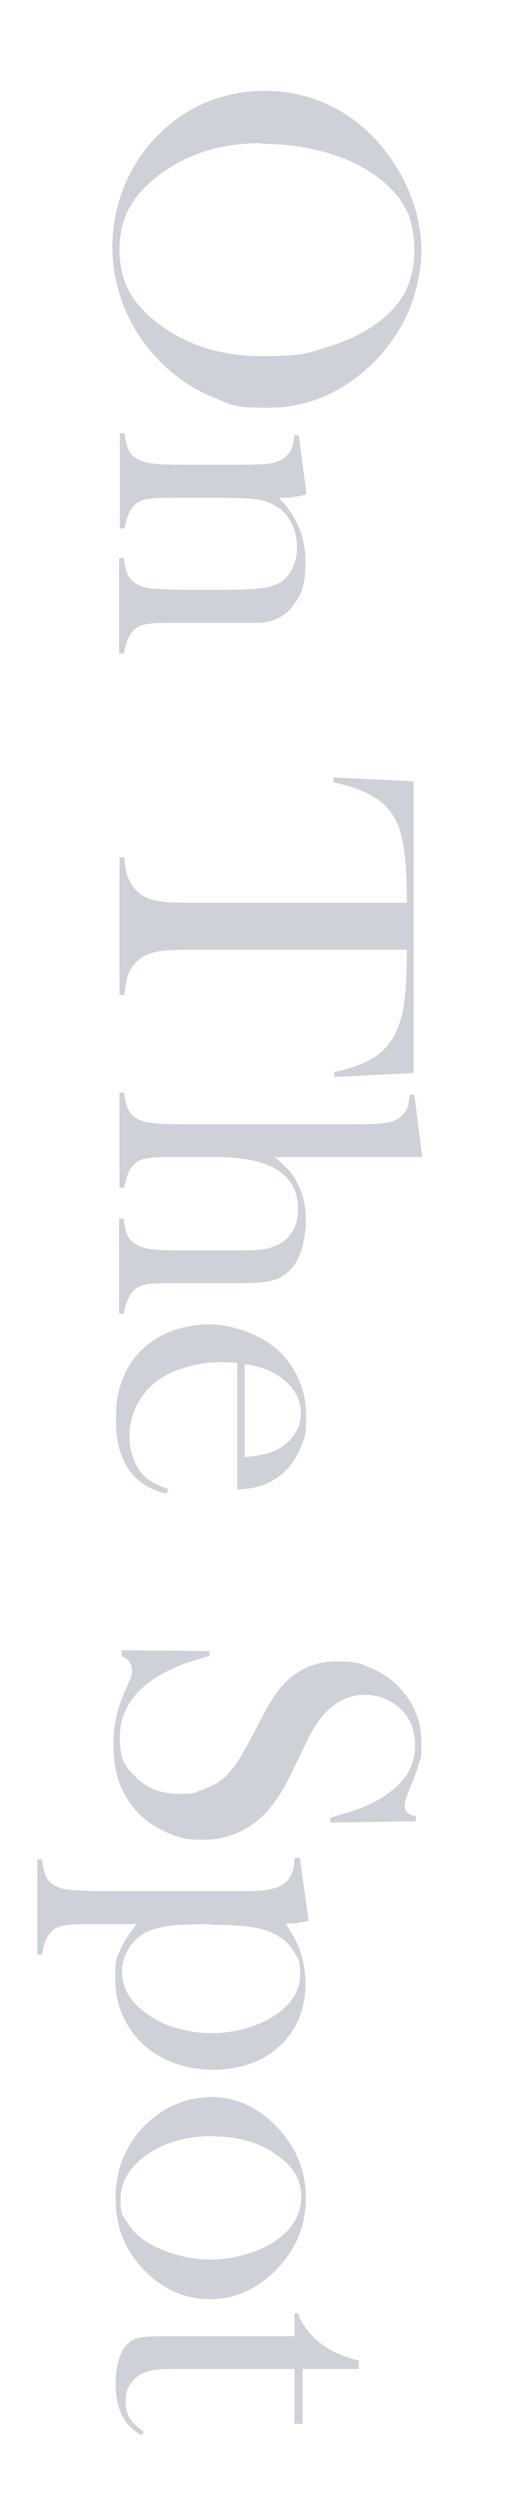 <?xml version="1.0" encoding="UTF-8"?>
<svg id="_レイヤー_1" data-name="レイヤー_1" xmlns="http://www.w3.org/2000/svg" xmlns:xlink="http://www.w3.org/1999/xlink" version="1.1" viewBox="0 0 142 702">
  <!-- Generator: Adobe Illustrator 29.8.2, SVG Export Plug-In . SVG Version: 2.1.1 Build 3)  -->
  <defs>
    <style>
      .st0 {
        fill: none;
      }

      .st1 {
        fill: #ced1d8;
      }

      .st2 {
        isolation: isolate;
      }

      .st3 {
        mix-blend-mode: screen;
      }

      .st4 {
        clip-path: url(#clippath);
      }
    </style>
    <clipPath id="clippath">
      <rect class="st0" width="236" height="819.6"/>
    </clipPath>
  </defs>
  <g class="st2">
    <g id="_レイヤー_2">
      <g id="_レイヤー_1-2">
        <g class="st3">
          <g class="st4">
            <g>
              <path class="st1" d="M74.4,25.5c6.8,0,13.1,1.5,18.9,4.4,5.8,2.9,10.9,7.1,15.2,12.7,3.2,4.2,5.6,8.6,7.4,13.4,1.7,4.8,2.6,9.6,2.6,14.5s-1.4,12.2-4.1,18-6.6,10.9-11.5,15.3c-8.1,7.1-17.3,10.7-27.6,10.7s-10.2-.9-15-2.8c-4.8-1.9-9.2-4.6-13.1-8.1-4.9-4.4-8.7-9.5-11.5-15.5-2.7-6-4.1-12.2-4.1-18.7s1.3-12.6,3.9-18.4c2.6-5.9,6.3-10.9,11.1-15.1,3.8-3.4,8-5.9,12.8-7.7,4.8-1.8,9.8-2.7,14.9-2.7ZM73.5,40.2c-11.7,0-21.6,3.2-29.6,9.6-3.6,2.9-6.2,5.9-7.8,9.1-1.6,3.2-2.5,6.9-2.5,11.1s.8,8,2.4,11.2,4.2,6.3,7.9,9.2c8.1,6.4,18,9.6,29.9,9.6s12.7-.9,18.4-2.6c5.8-1.8,10.7-4.2,14.8-7.4,3.3-2.6,5.7-5.5,7.2-8.6,1.5-3.2,2.3-6.9,2.3-11.2s-.7-8-2.2-11.1c-1.5-3.1-3.9-6-7.3-8.7-4-3.2-8.9-5.7-14.7-7.4-5.8-1.7-12.1-2.6-18.7-2.6Z"/>
              <path class="st1" d="M86,138.9c-2.4.6-4.5.9-6.6.9h-1c5,5,7.5,11,7.5,17.9s-1.2,9.3-3.6,12.5c-2.4,3.1-5.8,4.7-10.2,4.7h-25.6c-2.7,0-4.7.2-6,.5-1.3.3-2.3.9-3.2,1.9-1.1,1.1-1.9,3.2-2.5,6.2h-1.3v-26.8h1.3c.3,2.4.8,4.2,1.4,5.2.6,1,1.6,1.9,3,2.5.9.4,2.3.8,4.2.9s4.6.3,8.1.3h12.8c4.4,0,7.6-.2,9.7-.5,2.1-.3,3.7-.9,5-1.7,1.4-.9,2.5-2.3,3.3-4,.8-1.7,1.2-3.6,1.2-5.7s-.4-4.4-1.3-6.3c-.9-2-2.1-3.5-3.6-4.6-1.6-1.2-3.4-2-5.5-2.4-2-.4-5.4-.6-10.1-.6h-16.3c-2.7,0-4.7.2-6,.5-1.3.3-2.3.9-3.2,1.9-1.1,1.1-1.9,3.2-2.5,6.2h-1.3v-26.8h1.3c.3,2.4.8,4.2,1.4,5.2.6,1,1.6,1.9,3,2.5.9.4,2.3.8,4.2.9,1.9.2,4.6.3,8.1.3h14.9c4.1,0,7-.1,8.7-.3,1.7-.2,3-.6,4.1-1.3,1.1-.7,1.9-1.5,2.4-2.5s.8-2.4.9-4.2h1.3l2.2,16.6Z"/>
              <path class="st1" d="M114.4,253.5c0-2.5,0-5.3-.2-8.2-.3-6.2-1.1-10.8-2.4-13.9-1.3-3-3.4-5.6-6.5-7.5-2.8-1.8-6.7-3.2-11.5-4.2v-1.4c.1,0,22.5,1.1,22.5,1.1v81.9l-22.3,1.1v-1.4c5.5-1.1,9.7-2.8,12.6-5.1,2.9-2.3,5-5.7,6.2-10.1,1.1-3.8,1.6-10.1,1.6-19.1h-61.8c-4.1,0-7.2.2-9.2.7-2,.5-3.6,1.3-4.9,2.6-1.2,1.1-2,2.4-2.5,3.8-.5,1.4-.8,3.3-1,5.6h-1.4v-38.7h1.4c.1,2.3.4,4.2,1,5.7.5,1.4,1.4,2.7,2.5,3.8,1.3,1.3,2.9,2.1,4.9,2.6,2,.5,5,.7,9.2.7h61.8Z"/>
              <path class="st1" d="M118.7,324.9h-41.5c1.7,1.4,3.1,2.7,4.1,3.8s1.8,2.4,2.5,3.9c1.5,2.9,2.2,6.3,2.2,10.1s-.9,8.7-2.8,11.8c-1.4,2.2-3.1,3.7-5.2,4.6-2,.8-5.1,1.2-9.2,1.2h-22.3c-2.7,0-4.7.2-6,.5-1.3.3-2.3.9-3.2,1.9-1.1,1.1-1.9,3.2-2.5,6.2h-1.3v-26.7h1.3c.3,2.1.6,3.7,1,4.6.4.9,1.1,1.7,2.1,2.4,1,.7,2.4,1.2,4.1,1.5,1.7.3,4.3.4,7.7.4h19.2c2.9,0,5.2-.2,6.9-.7s3.2-1.2,4.4-2.2c2.4-2.1,3.6-5,3.6-8.7,0-9.7-7.7-14.6-23.1-14.6h-14.1c-2.7,0-4.7.2-6,.5-1.3.3-2.3.9-3.2,1.9-1.1,1.1-1.9,3.2-2.5,6.2h-1.3v-26.7h1.3c.3,2.4.8,4.2,1.4,5.2.6,1,1.6,1.9,3,2.5.9.4,2.3.8,4.2.9,1.9.2,4.6.3,8.1.3h47.5c4.1,0,7-.1,8.7-.3,1.7-.2,3.1-.6,4.1-1.3,1.1-.7,1.9-1.5,2.4-2.5s.8-2.4.9-4.2h1.3l2.2,17.4Z"/>
              <path class="st1" d="M66.6,382.7c-2-.2-3.4-.2-4.3-.2-3.5,0-6.9.5-10.3,1.5-3.4,1-6.1,2.4-8.4,4.2-2.3,1.8-4,4.1-5.3,6.7-1.3,2.7-1.9,5.5-1.9,8.4s.4,4.2,1.1,6.2,1.7,3.6,3,4.9c1.4,1.4,3.7,2.7,6.8,3.7l-.4,1.3c-4.7-1-8.3-3.3-10.7-6.8s-3.6-8-3.6-13.8.8-9.2,2.4-12.8c1.6-3.6,4-6.6,7.3-9,4.6-3.4,10.2-5.1,16.8-5.1s16.2,3.2,21.4,9.7c3.8,4.7,5.6,10.1,5.6,16.2s-.6,6.2-1.7,9c-1.2,2.7-2.8,5.1-5,7-3.4,2.9-7.6,4.4-12.7,4.4v-35.5ZM68.9,409.1c4-.3,7.1-1,9.3-2.2,2-1.1,3.5-2.5,4.7-4.3,1.2-1.8,1.7-3.7,1.7-5.8,0-3.5-1.5-6.5-4.5-9.1-3-2.6-6.7-4.1-11.3-4.6v26Z"/>
              <path class="st1" d="M33.9,463.4l25,.2v1.4c-6.4,1.7-11.4,3.7-15.1,6.1-6.8,4.4-10.1,9.9-10.1,16.6s1.6,8.5,4.7,11.5c3.1,3,7,4.5,11.8,4.5s4.2-.3,6.3-1c2.1-.7,4-1.6,5.5-2.7,1.6-1.2,3.1-2.8,4.5-4.9s3.3-5.4,5.5-9.7c1.9-3.8,3.6-6.8,4.9-8.8,1.3-2,2.7-3.7,4.1-4.9,3.8-3.5,8.4-5.2,13.9-5.2s6.6.7,9.7,2c3.1,1.4,5.8,3.2,8,5.7,4,4.3,5.9,9.3,5.9,15.2s-.2,3.7-.6,5.3c-.4,1.6-1.1,3.8-2.3,6.5-.8,2-1.3,3.4-1.5,4.1s-.3,1.4-.3,1.9c0,1.4,1,2.4,3.1,2.8v1.4l-24,.4v-1.4c3.8-1.1,6.8-2,8.8-2.8,2-.8,3.9-1.7,5.7-2.8,3.1-2,5.5-4.2,7-6.5,1.5-2.4,2.3-5.1,2.3-8.2,0-4.5-1.5-8.1-4.6-10.7-1.3-1.1-2.7-1.9-4.4-2.6s-3.4-.9-5.1-.9c-6.7,0-12.2,4.3-16.3,13l-4.1,8.5c-3.1,6.6-6.5,11.3-10.3,14.2-4.2,3.3-9.1,5-14.7,5s-7.2-.7-10.6-2.2c-4.7-2.1-8.3-5.2-10.9-9.4-2.6-4.2-3.8-9.1-3.8-14.8s1-10.2,3.1-15c1.1-2.5,1.7-4,1.9-4.5.2-.5.2-1,.2-1.6,0-1.9-1-3.3-2.9-4v-1.4Z"/>
              <path class="st1" d="M38.7,540.3h-11.1c0,0-4.2,0-4.2,0-2.7,0-4.7.2-6,.5-1.3.3-2.3.9-3.2,1.9-1.1,1.1-1.9,3.2-2.4,6.2h-1.3v-26.8h1.3c.3,2.4.8,4.2,1.3,5.2.6,1,1.6,1.9,3,2.5.9.4,2.3.8,4.2.9,1.9.2,4.6.3,8.1.3h41.8c4.6,0,7.8-.7,9.7-2.1,1.9-1.4,2.9-3.8,2.9-7.2h1.5l2.5,17.7c-1.9.4-3.7.7-5.3.7h-1.2c2,3,3.5,5.8,4.3,8.4s1.3,5.5,1.3,8.5c0,6.1-1.8,11.4-5.5,15.7-2.3,2.7-5.3,4.9-8.8,6.3s-7.4,2.2-11.6,2.2-8.5-.8-12.3-2.4c-3.8-1.6-6.9-3.9-9.4-6.8-3.9-4.6-5.9-10.1-5.9-16.4s.4-5.6,1.3-7.8c.9-2.2,2.5-4.7,4.8-7.6ZM58.8,540.3c-5.6,0-9.8.2-12.6.7-2.8.5-5.1,1.3-6.8,2.6-1.5,1.1-2.8,2.6-3.7,4.4-.9,1.8-1.4,3.7-1.4,5.6,0,4.3,2,8,6.1,11.2,2.4,1.9,5.3,3.4,8.6,4.5,3.3,1,6.8,1.6,10.4,1.6s6.9-.5,10.2-1.5c3.3-1,6.2-2.4,8.6-4.1,4.1-3,6.2-6.7,6.2-11s-.5-4.1-1.6-6c-1.1-1.9-2.5-3.4-4.3-4.5-1.9-1.2-4.3-2.1-7.2-2.6s-7-.7-12.3-.7Z"/>
              <path class="st1" d="M59.2,588.8c6.5,0,12.4,2.4,17.5,7.3,6.2,5.9,9.3,12.9,9.3,21.1s-3.1,15.2-9.3,21.1c-5.2,4.8-11,7.3-17.6,7.3s-12.2-2.3-17.3-6.9c-6.2-5.7-9.3-12.8-9.3-21.4s3.1-15.8,9.3-21.5c2.4-2.2,5.1-3.9,8.1-5.1,3-1.2,6.1-1.8,9.2-1.8ZM59.9,599.8c-7,0-13,1.6-17.8,4.7-5.4,3.6-8.2,7.9-8.2,13s.6,4.3,1.8,6.4,2.9,3.8,5.1,5.3c2.3,1.6,5.1,2.8,8.5,3.8,3.4,1,6.7,1.5,9.9,1.5s6.6-.5,10-1.5c3.4-1,6.3-2.4,8.7-4.1,4.6-3.3,6.8-7.4,6.8-12.2s-2.4-8.5-7.2-11.8c-4.8-3.4-10.7-5-17.6-5Z"/>
              <path class="st1" d="M85.1,665.2v15.4h-2.3v-15.4h-35.2c-4.2,0-7.3.7-9.1,2.2-1,.8-1.8,1.8-2.4,3-.6,1.2-.8,2.6-.8,4s.4,3.3,1.1,4.5c.7,1.2,2.1,2.5,4.1,4l-.8.9c-2.4-1.3-4.2-3.2-5.4-5.6-1.2-2.4-1.8-5.4-1.8-9s.9-8.2,2.8-10.4c1-1.2,2.1-1.9,3.5-2.3s3.8-.5,7.3-.5h36.7v-6.5h1c.8,2.6,2.5,5,4.9,7.3,1.5,1.3,3,2.4,4.5,3.2s3.4,1.6,5.7,2.3l2,.6v2.3h-15.7Z"/>
            </g>
          </g>
        </g>
      </g>
    </g>
  </g>
</svg>